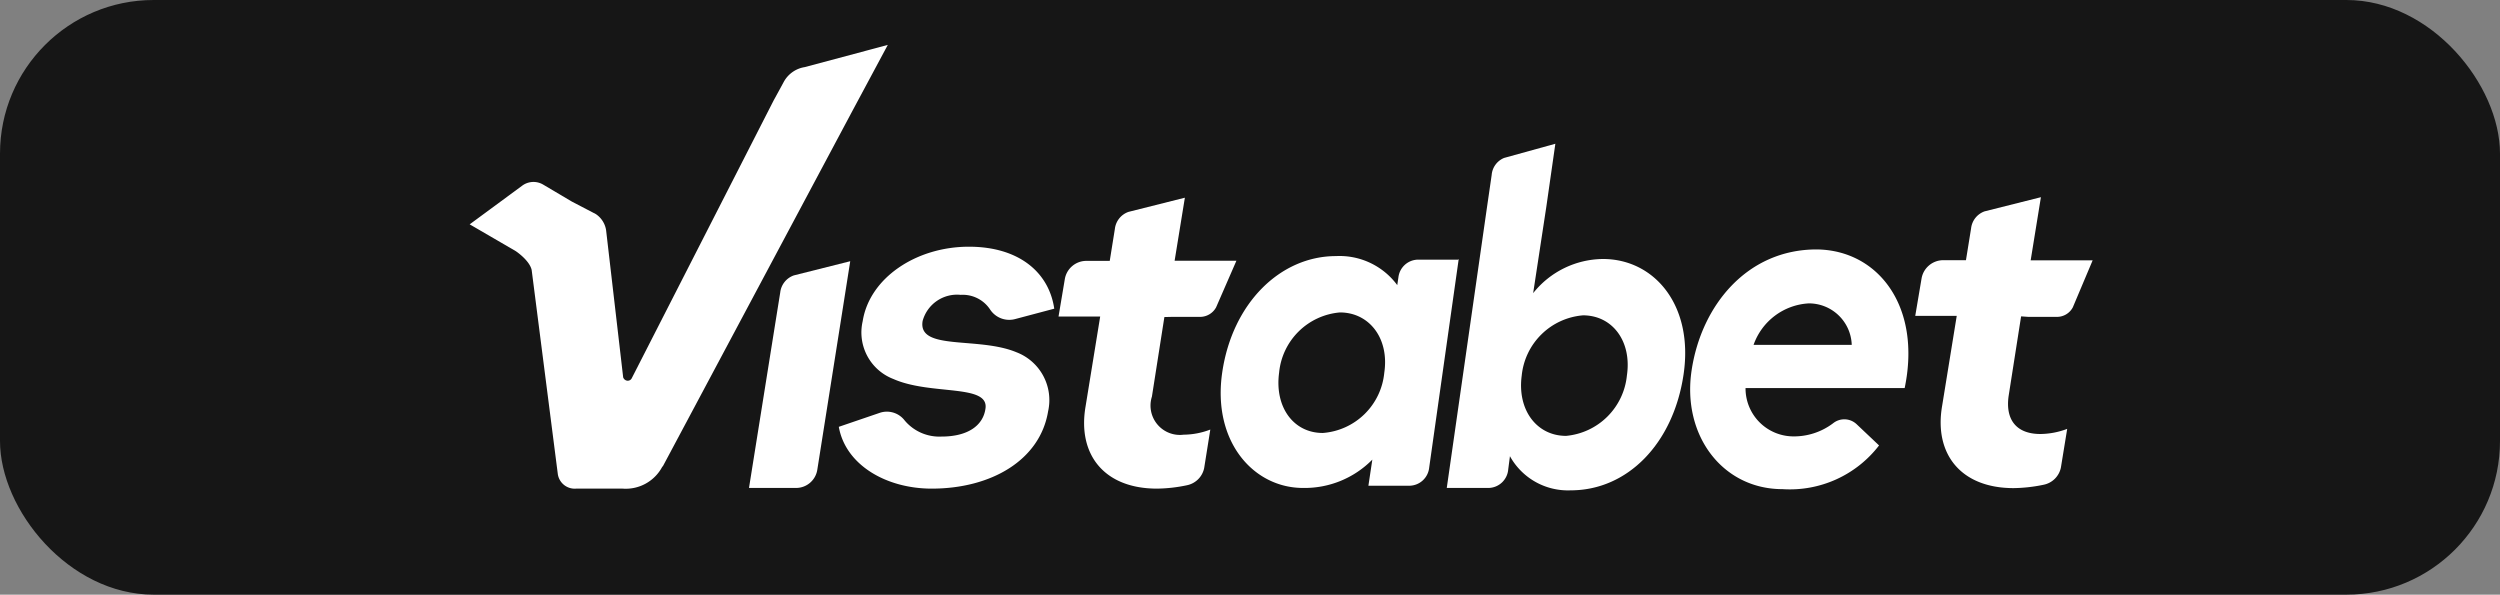 <svg id="Layer_1" data-name="Layer 1" xmlns="http://www.w3.org/2000/svg" viewBox="0 0 146.43 34.83"><rect x="0" y="0" width="146.43" height="34.83" fill="#808080" stroke="none"/><defs><style>.cls-1{fill:#161616;}.cls-2{fill:#fff;}</style></defs><rect class="cls-1" width="146.43" height="34.83" rx="9"/><path class="cls-2" d="M38.82,27.32,49.93,6.49,52,2.63l-4.86,1.3a1.7,1.7,0,0,0-1.23.86l-.2.37-.4.73L37,22.16a.26.26,0,0,1-.3.13.29.29,0,0,1-.2-.19l-1-8.62a1.39,1.39,0,0,0-.6-.94l-1.4-.73-1.69-1a1.11,1.11,0,0,0-1.23.07l-3.07,2.26,2.7,1.57s.8.53.93,1.1l1.53,11.94a1,1,0,0,0,1.07.87h2.73a2.42,2.42,0,0,0,2.33-1.3Z"/><path class="cls-2" d="M49.13,25l2.43-.83a1.31,1.31,0,0,1,1.43.46,2.65,2.65,0,0,0,2.16.94c1.53,0,2.43-.64,2.57-1.63.23-1.47-3.2-.77-5.39-1.74a2.92,2.92,0,0,1-1.8-3.39c.4-2.53,3.13-4.36,6.22-4.36,2.93,0,4.69,1.5,5,3.63l-2.26.6A1.34,1.34,0,0,1,58,18.14a1.92,1.92,0,0,0-1.73-.87,2.09,2.09,0,0,0-2.23,1.53c-.3,1.76,3.26.9,5.49,1.83a3,3,0,0,1,1.86,3.46c-.47,2.86-3.33,4.53-6.82,4.53C51.93,28.62,49.53,27.25,49.13,25Z"/><path class="cls-2" d="M85.44,15.17,83.71,27.39a1.18,1.18,0,0,1-1.14,1.06H80.15l.23-1.53a5.56,5.56,0,0,1-4.06,1.66c-2.9,0-5.33-2.72-4.73-6.78S75,15,78.25,15a4.2,4.2,0,0,1,3.59,1.7l.07-.47A1.17,1.17,0,0,1,83,15.21l2.4,0Zm-4.36,6.66c.3-2-.87-3.53-2.6-3.53a3.91,3.91,0,0,0-3.56,3.53c-.27,2,.83,3.53,2.56,3.53A3.91,3.91,0,0,0,81.08,21.83Z"/><path class="cls-2" d="M89.8,17.17a5.28,5.28,0,0,1,4.09-2c3,0,5.32,2.7,4.72,6.76S95.32,28.72,92,28.72a3.88,3.88,0,0,1-3.56-2l-.1.77a1.18,1.18,0,0,1-1.13,1.09H84.74L87.1,12.11l.27-1.86a1.18,1.18,0,0,1,.73-1l3-.83-.53,3.7ZM95.29,22c.3-2-.84-3.53-2.57-3.53A3.93,3.93,0,0,0,89.13,22c-.27,2,.87,3.53,2.6,3.53A3.94,3.94,0,0,0,95.29,22Z"/><path class="cls-2" d="M111.56,22.73h-9.32A2.81,2.81,0,0,0,105,25.56a3.8,3.8,0,0,0,2.37-.77,1.05,1.05,0,0,1,1.39.07l1.3,1.23a6.59,6.59,0,0,1-5.66,2.56c-3.49,0-5.89-3.13-5.32-6.95s3.26-7.09,7.32-7.09C110,14.64,112.56,17.94,111.56,22.73Zm-3.1-2.53a2.51,2.51,0,0,0-2.52-2.43,3.64,3.64,0,0,0-3.23,2.43Z"/><path class="cls-2" d="M68.2,18.57l-.73,4.66a1.72,1.72,0,0,0,1.86,2.23,4.44,4.44,0,0,0,1.56-.3l-.36,2.26a1.29,1.29,0,0,1-1,1,8.87,8.87,0,0,1-1.76.2c-3.1,0-4.66-2-4.19-4.79l.86-5.29H62l.37-2.2a1.28,1.28,0,0,1,1.26-1.06H65l.3-1.87a1.2,1.2,0,0,1,.8-1l3.3-.83-.6,3.69h3.62l-1.19,2.73a1.07,1.07,0,0,1-.93.56H68.63Z"/><path class="cls-2" d="M118.38,18.53l-.73,4.66c-.2,1.4.46,2.23,1.86,2.23a4.54,4.54,0,0,0,1.57-.3l-.37,2.27a1.29,1.29,0,0,1-1,1,9.05,9.05,0,0,1-1.77.2c-3.09,0-4.66-2-4.19-4.79l.86-5.3h-2.43l.37-2.19a1.29,1.29,0,0,1,1.26-1.07h1.34l.3-1.86a1.2,1.2,0,0,1,.79-1l3.3-.83-.6,3.7h3.63L121.41,18a1.05,1.05,0,0,1-.93.56h-1.67Z"/><path class="cls-2" d="M49.8,15.31,47.87,27.52a1.26,1.26,0,0,1-1.27,1.06H43.87L45.4,19l.3-1.87a1.2,1.2,0,0,1,.8-1l3.3-.83L49.2,19"/></svg>